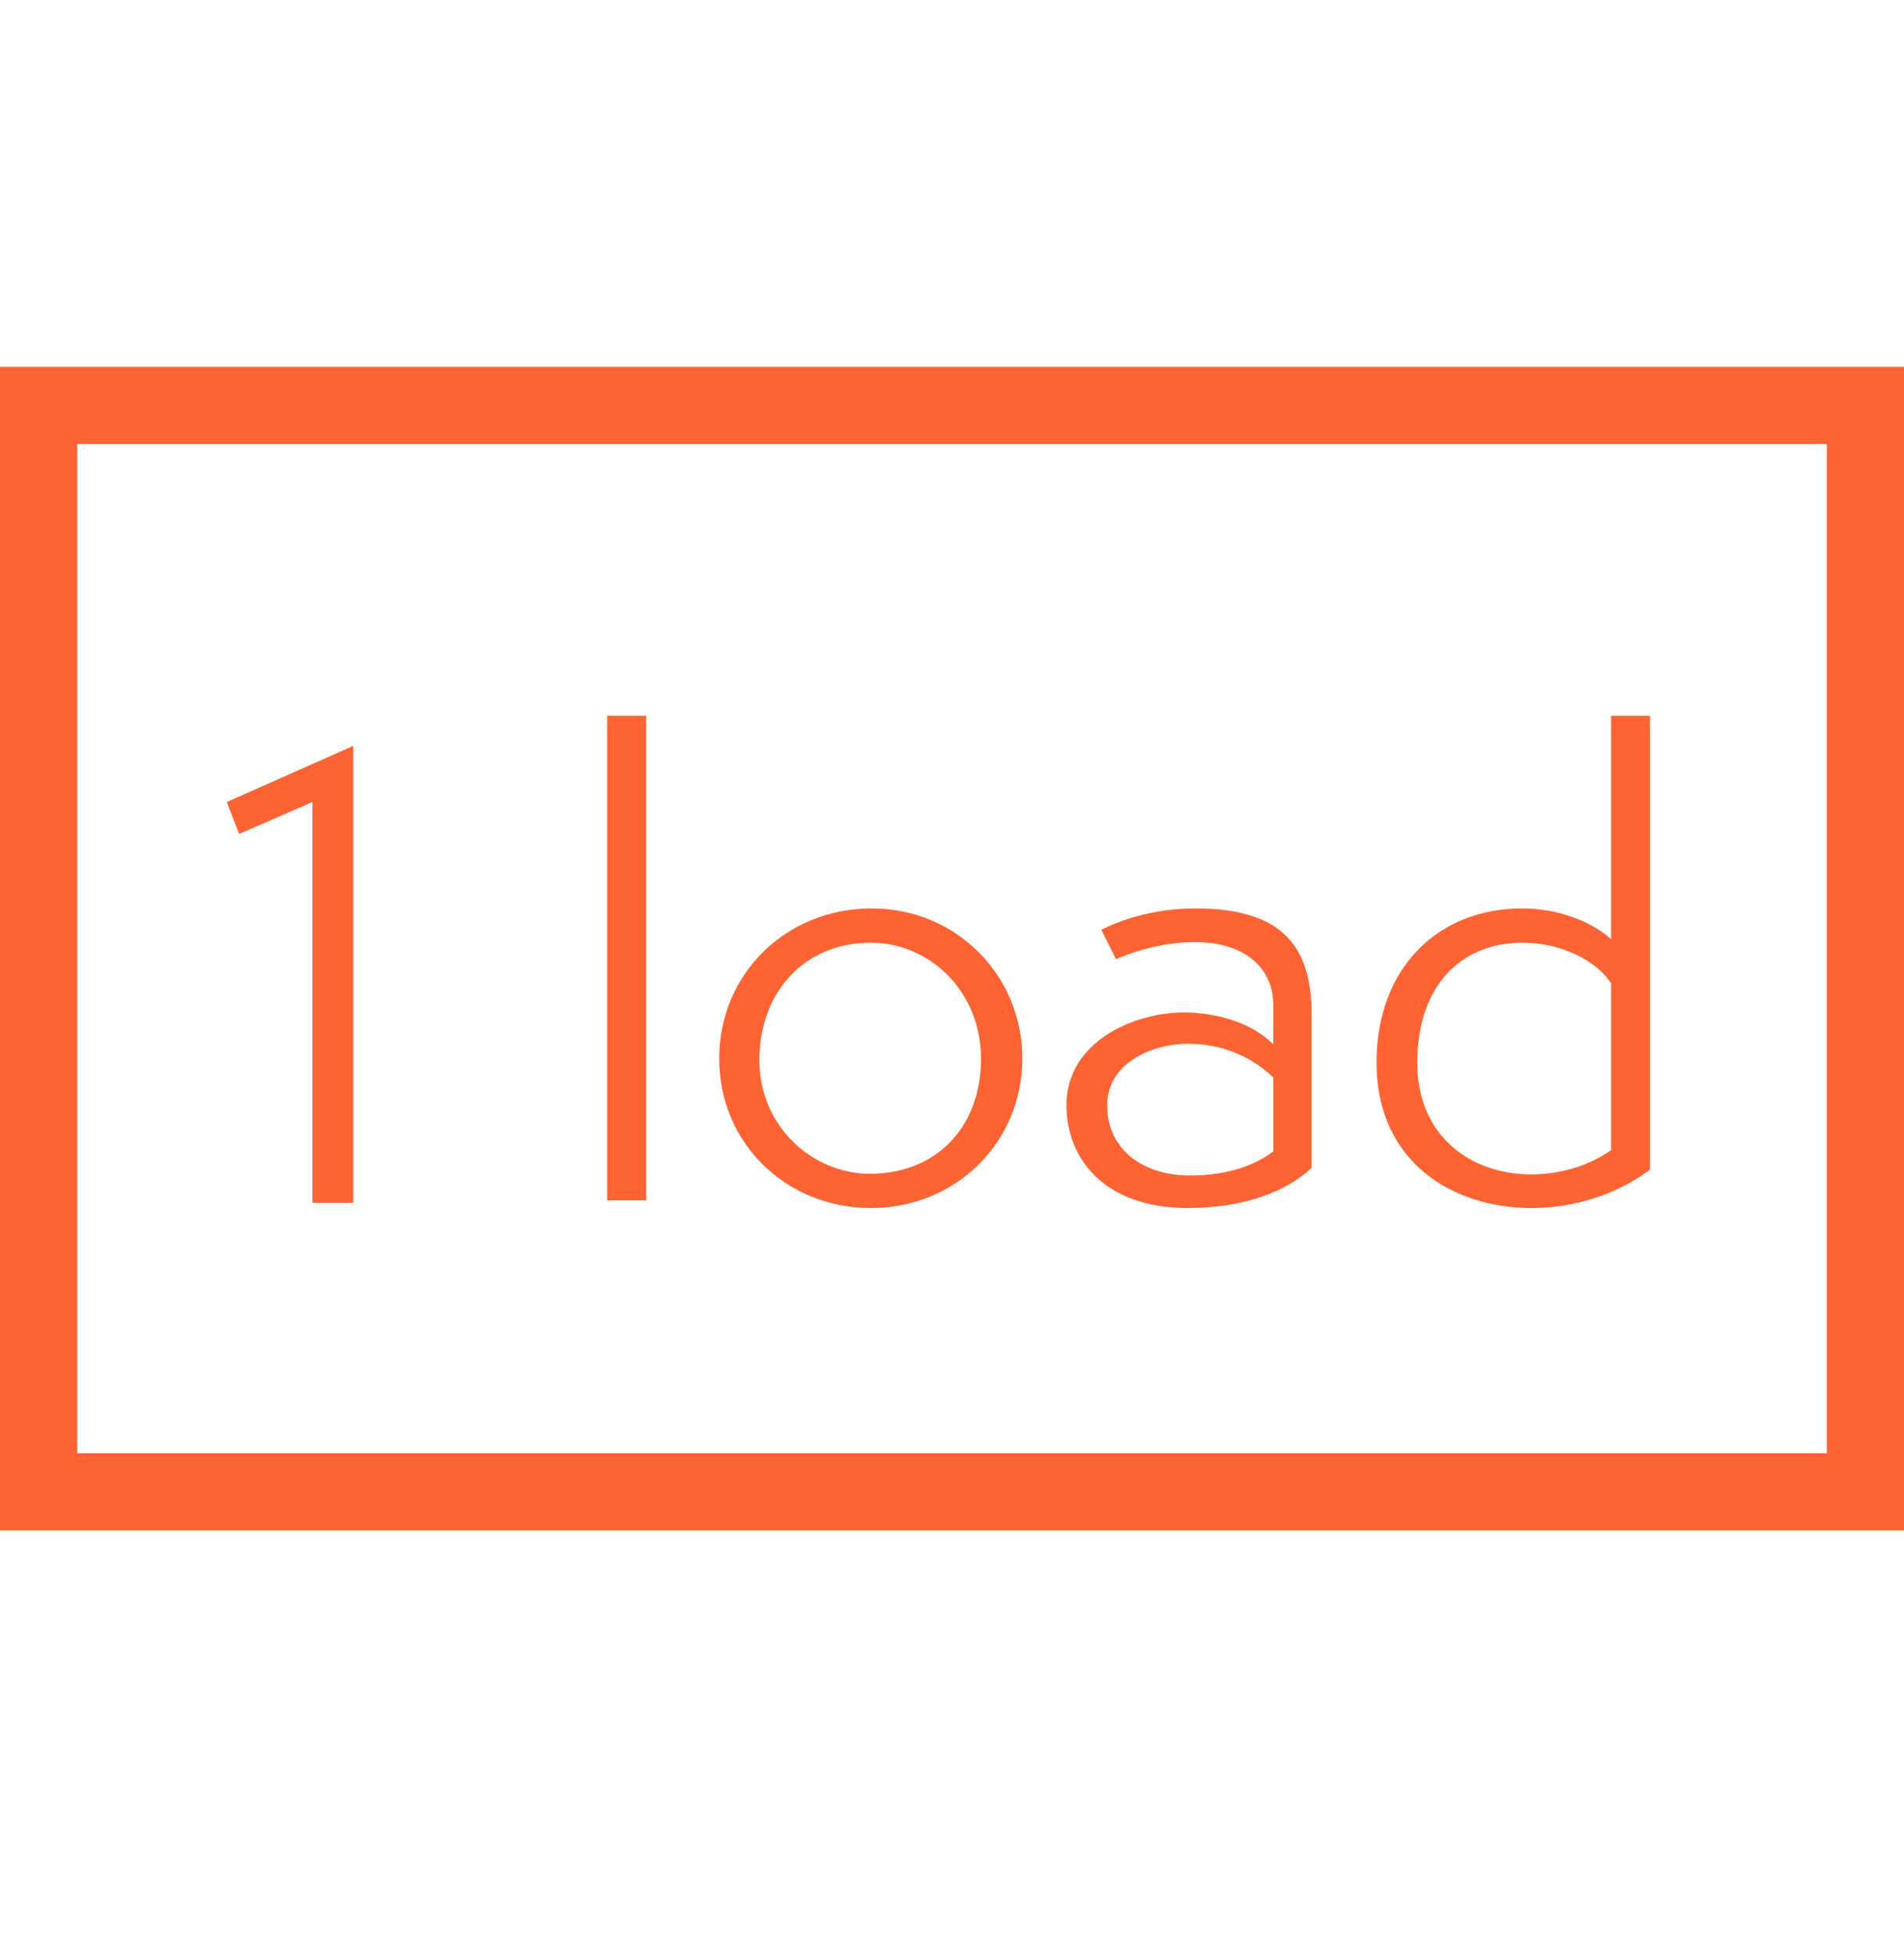 <?xml version="1.0" encoding="utf-8"?>
<svg xmlns="http://www.w3.org/2000/svg" width="37" height="38" viewBox="0 0 37 38" fill="none">
<g id="1 Sheet Icon">
<rect id="Rectangle 108" x="0.75" y="7.877" width="35.5" height="21.111" stroke="#FE6433" stroke-width="1.5"/>
<g id="1 load">
<path d="M6.864 23.37V14.493L4.406 15.584L4.647 16.204L6.071 15.584V23.37H6.864Z" fill="#FE6433"/>
<path d="M12.557 23.324V13.908H11.8V23.324H12.557Z" fill="#FE6433"/>
<path d="M19.867 20.568C19.867 18.96 18.592 17.651 16.939 17.651C15.274 17.651 13.976 18.926 13.976 20.568C13.976 22.21 15.274 23.473 16.927 23.473C18.581 23.473 19.867 22.187 19.867 20.568ZM16.904 22.807C15.79 22.807 14.757 21.888 14.757 20.602C14.757 19.27 15.641 18.317 16.916 18.317C18.075 18.317 19.063 19.27 19.063 20.568C19.063 21.911 18.19 22.807 16.904 22.807Z" fill="#FE6433"/>
<path d="M24.743 22.371C24.387 22.646 23.847 22.841 23.124 22.841C22.251 22.841 21.516 22.371 21.516 21.475C21.516 20.66 22.377 20.281 23.089 20.281C23.881 20.281 24.433 20.637 24.743 20.935V22.371ZM25.489 19.73C25.489 18.501 25.03 17.651 23.238 17.651C22.4 17.651 21.78 17.881 21.401 18.065L21.688 18.639C21.86 18.558 22.492 18.306 23.227 18.306C24.215 18.306 24.743 18.834 24.743 19.523V20.292C24.318 19.856 23.594 19.672 23.009 19.672C22.044 19.672 20.724 20.235 20.724 21.475C20.724 22.52 21.47 23.473 23.078 23.473C24.146 23.473 24.972 23.174 25.489 22.692V19.73Z" fill="#FE6433"/>
<path d="M31.308 22.348C30.802 22.704 30.217 22.819 29.757 22.819C28.575 22.819 27.541 22.072 27.541 20.648C27.541 19.19 28.357 18.317 29.597 18.317C30.309 18.317 31.02 18.65 31.308 19.11V22.348ZM31.308 18.248C30.883 17.869 30.217 17.651 29.585 17.651C27.92 17.651 26.749 18.834 26.749 20.648C26.749 22.566 28.219 23.473 29.757 23.473C30.561 23.473 31.388 23.232 32.065 22.727V13.908H31.308V18.248Z" fill="#FE6433"/>
</g>
</g>
</svg>